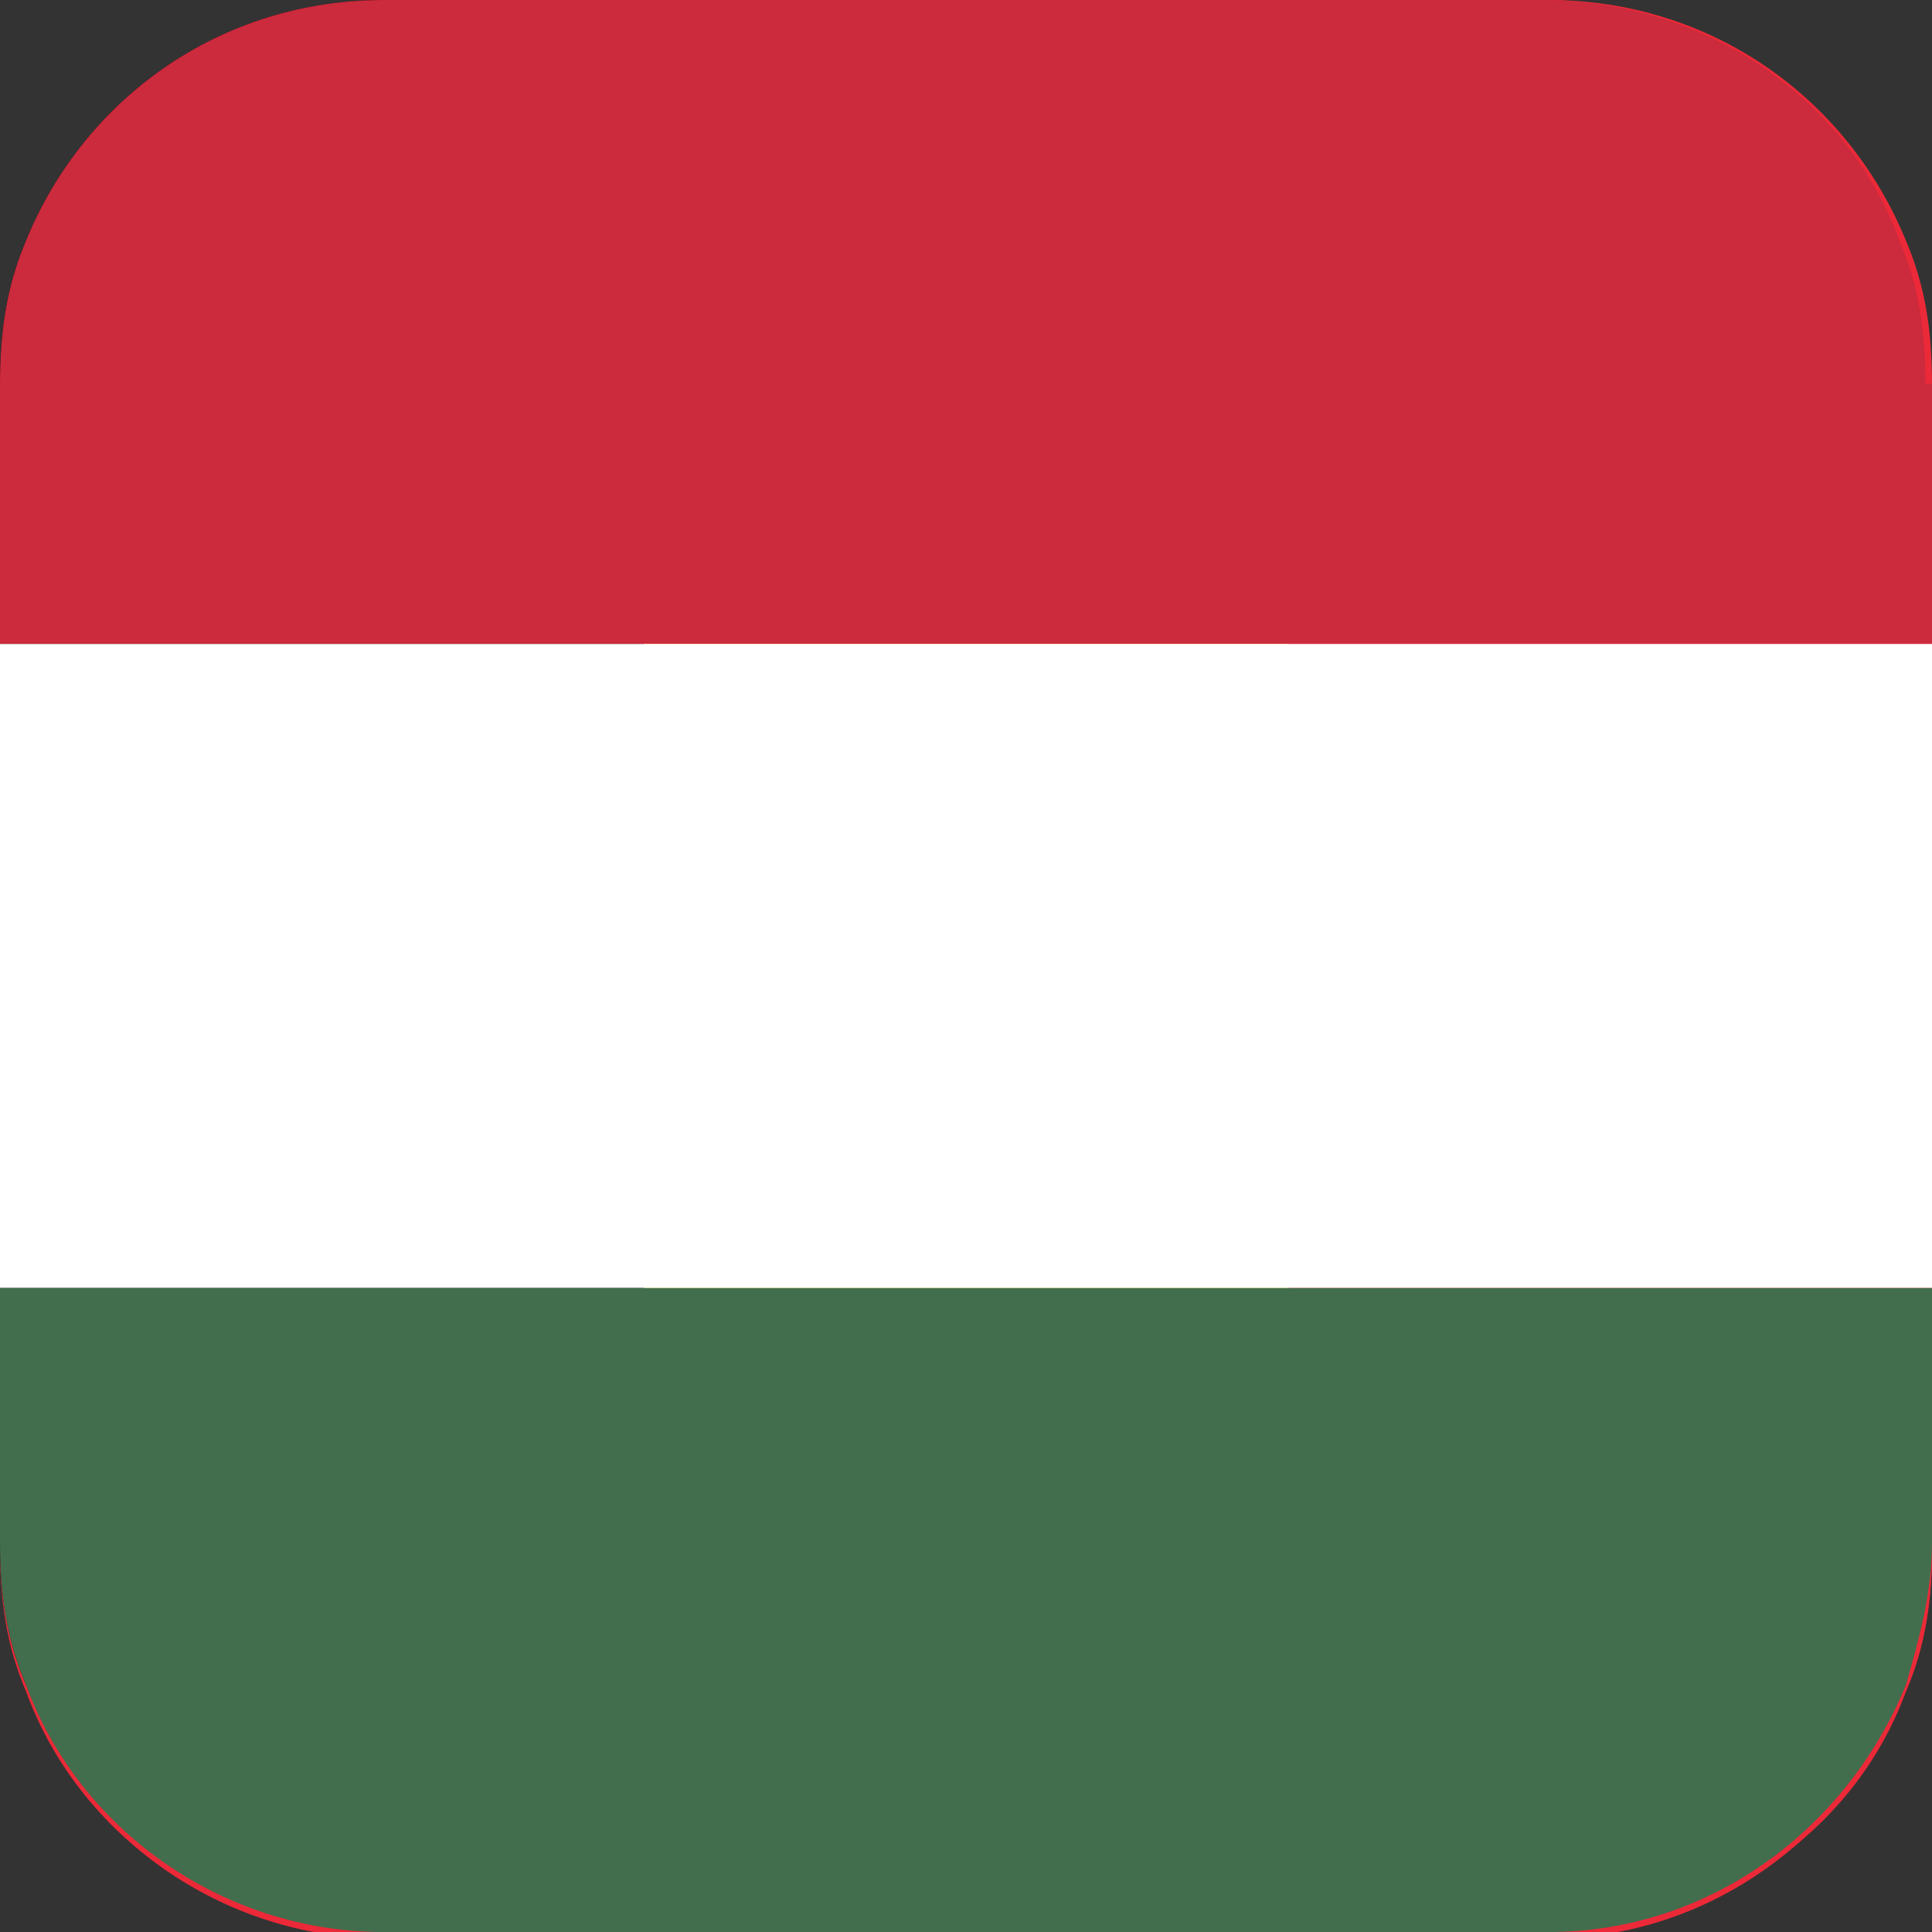 <svg width="32" height="32" viewBox="0 0 32 32" fill="none" xmlns="http://www.w3.org/2000/svg">
<rect x="0" y="0" width="32" height="32" fill="#333333" stroke="none"/>
<g clip-path="url(#clip0_1298_12420)">
<path d="M32 6.357V10.667H0V6.357C0 5.495 0.215 4.741 0.431 3.987C1.401 1.616 3.663 0 6.357 0H25.535C28.229 0 30.492 1.616 31.461 3.987C31.785 4.741 31.892 5.495 31.892 6.357H32Z" fill="#EC2938"/>
<path d="M32 21.334V25.644C32 26.506 31.892 27.26 31.569 28.014C30.599 30.384 28.337 32.108 25.643 32.108H6.357C3.663 32.108 1.293 30.384 0.431 28.014C0.108 27.26 0 26.506 0 25.644V21.334H32Z" fill="#EC2938"/>
<path d="M32 10.666H0V21.333H32V10.666Z" fill="white"/>
<g clip-path="url(#clip1_1298_12420)">
<path d="M6.357 0C3.663 0 1.401 1.616 0.431 3.987C0.108 4.741 0 5.495 0 6.357V25.535C0 26.397 0.108 27.151 0.431 27.906C1.401 30.276 3.663 31.892 6.357 31.892H10.667V0H6.357Z" fill="black"/>
<path d="M21.333 0H10.666V32H21.333V0Z" fill="#F9DF47"/>
<path d="M31.569 3.987C30.599 1.616 28.337 0 25.643 0H21.334V32H25.643C28.337 32 30.707 30.384 31.569 28.014C31.892 27.259 32 26.505 32 25.643V6.357C32 5.495 31.892 4.741 31.569 3.987Z" fill="#EC2938"/>
<g clip-path="url(#clip2_1298_12420)">
<path d="M32 6.357V10.667H0V6.357C0 5.495 0.108 4.741 0.431 3.987C1.401 1.616 3.663 0 6.357 0H25.535C28.229 0 30.599 1.616 31.461 3.987C31.785 4.741 31.892 5.495 31.892 6.357H32Z" fill="#CC2A3D"/>
<path d="M32 10.666H0V21.333H32V10.666Z" fill="white"/>
<path d="M32 21.334V25.536C32 26.398 31.785 27.152 31.569 27.906C30.599 30.277 28.337 32.001 25.643 32.001H6.357C3.663 32.001 1.293 30.277 0.431 27.906C0.108 27.152 0 26.398 0 25.536V21.334H32Z" fill="#426E4D"/>
</g>
</g>
</g>
<defs>
<clipPath id="clip0_1298_12420">
<rect width="32" height="32" fill="white"/>
</clipPath>
<clipPath id="clip1_1298_12420">
<rect width="32" height="32" fill="white"/>
</clipPath>
<clipPath id="clip2_1298_12420">
<rect width="32" height="32" fill="white"/>
</clipPath>
</defs>
</svg>
